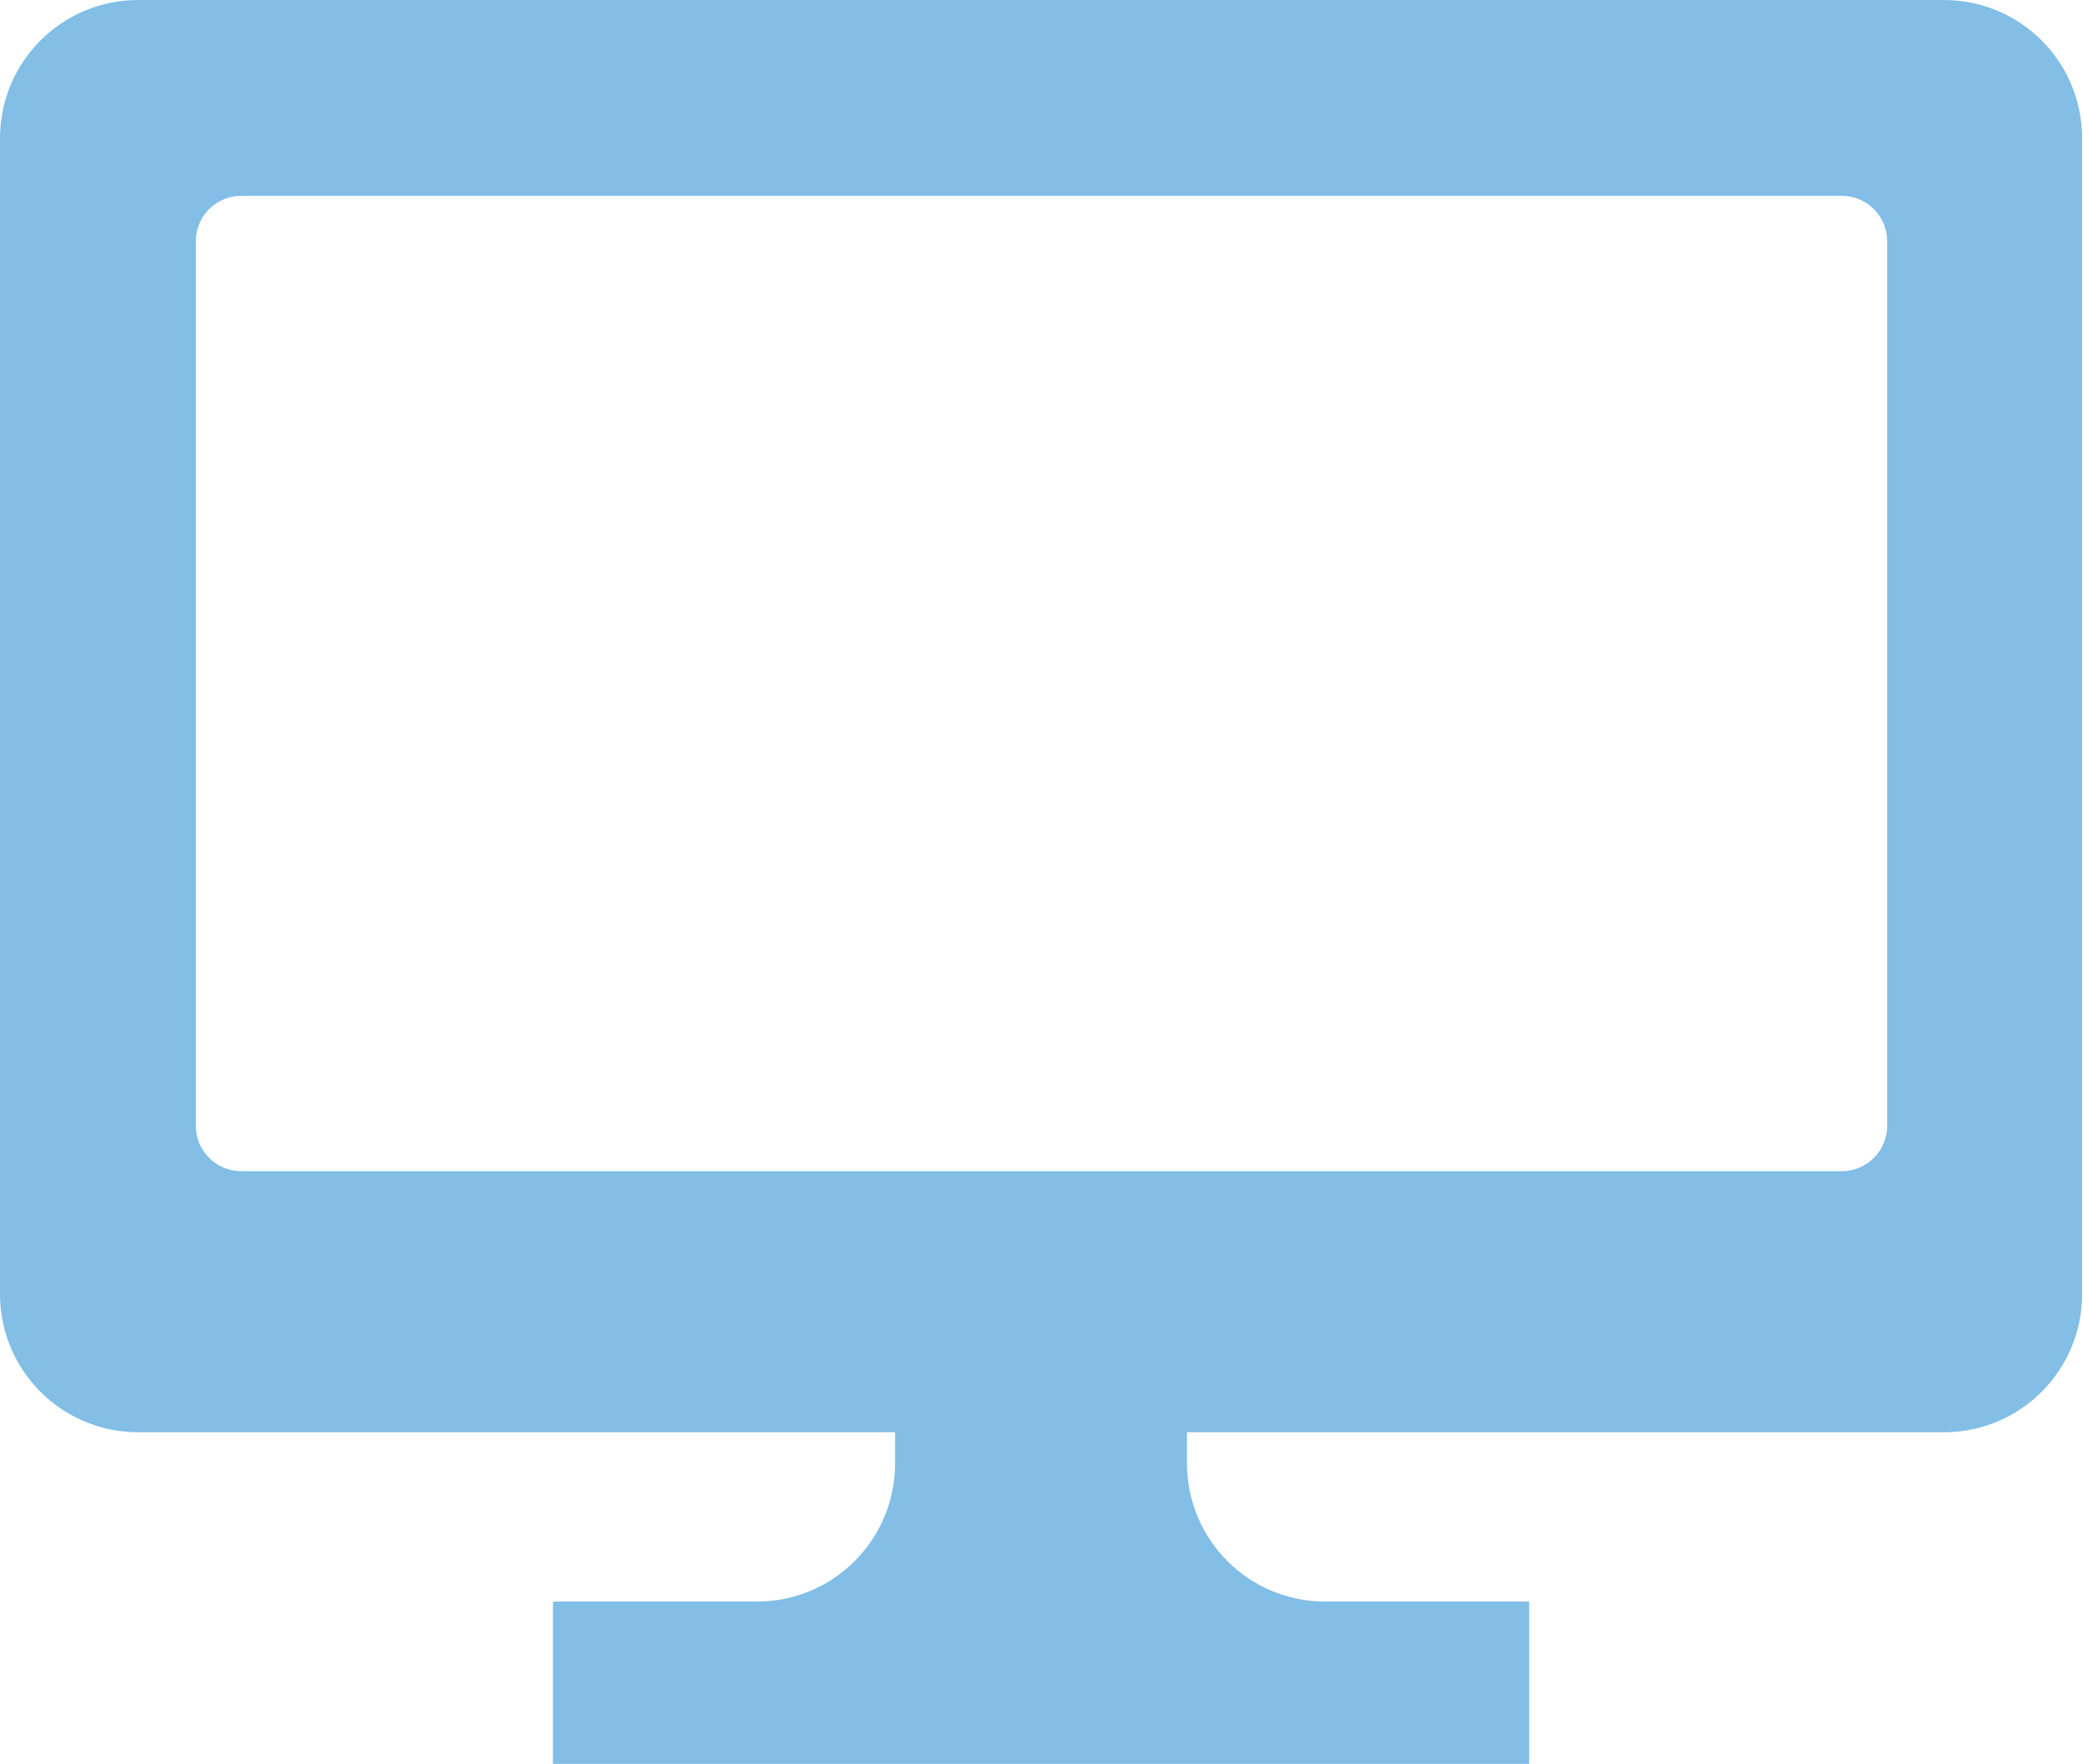 <?xml version="1.0" encoding="UTF-8"?>
<svg id="Layer_2" data-name="Layer 2" xmlns="http://www.w3.org/2000/svg" viewBox="0 0 23.62 20">
  <defs>
    <style>
      .cls-1 {
        fill: #82bee6;
        stroke-width: 0px;
      }
    </style>
  </defs>
  <g id="_レイアウト" data-name="レイアウト">
    <path class="cls-1" d="M22.05,0H1.57C.7,0,0,.7,0,1.57v13.1c0,.87.7,1.57,1.57,1.57h8.58v.35c0,.87-.7,1.57-1.57,1.57h-2.31v1.85h11.07v-1.85h-2.31c-.87,0-1.57-.7-1.57-1.57v-.35h8.58c.87,0,1.57-.7,1.57-1.57V1.57c0-.87-.7-1.57-1.57-1.57ZM21.4,12.76c0,.29-.23.52-.52.52H2.74c-.29,0-.52-.23-.52-.52V2.74c0-.29.23-.52.52-.52h18.14c.29,0,.52.23.52.52v10.02Z"/>
  </g>
</svg>